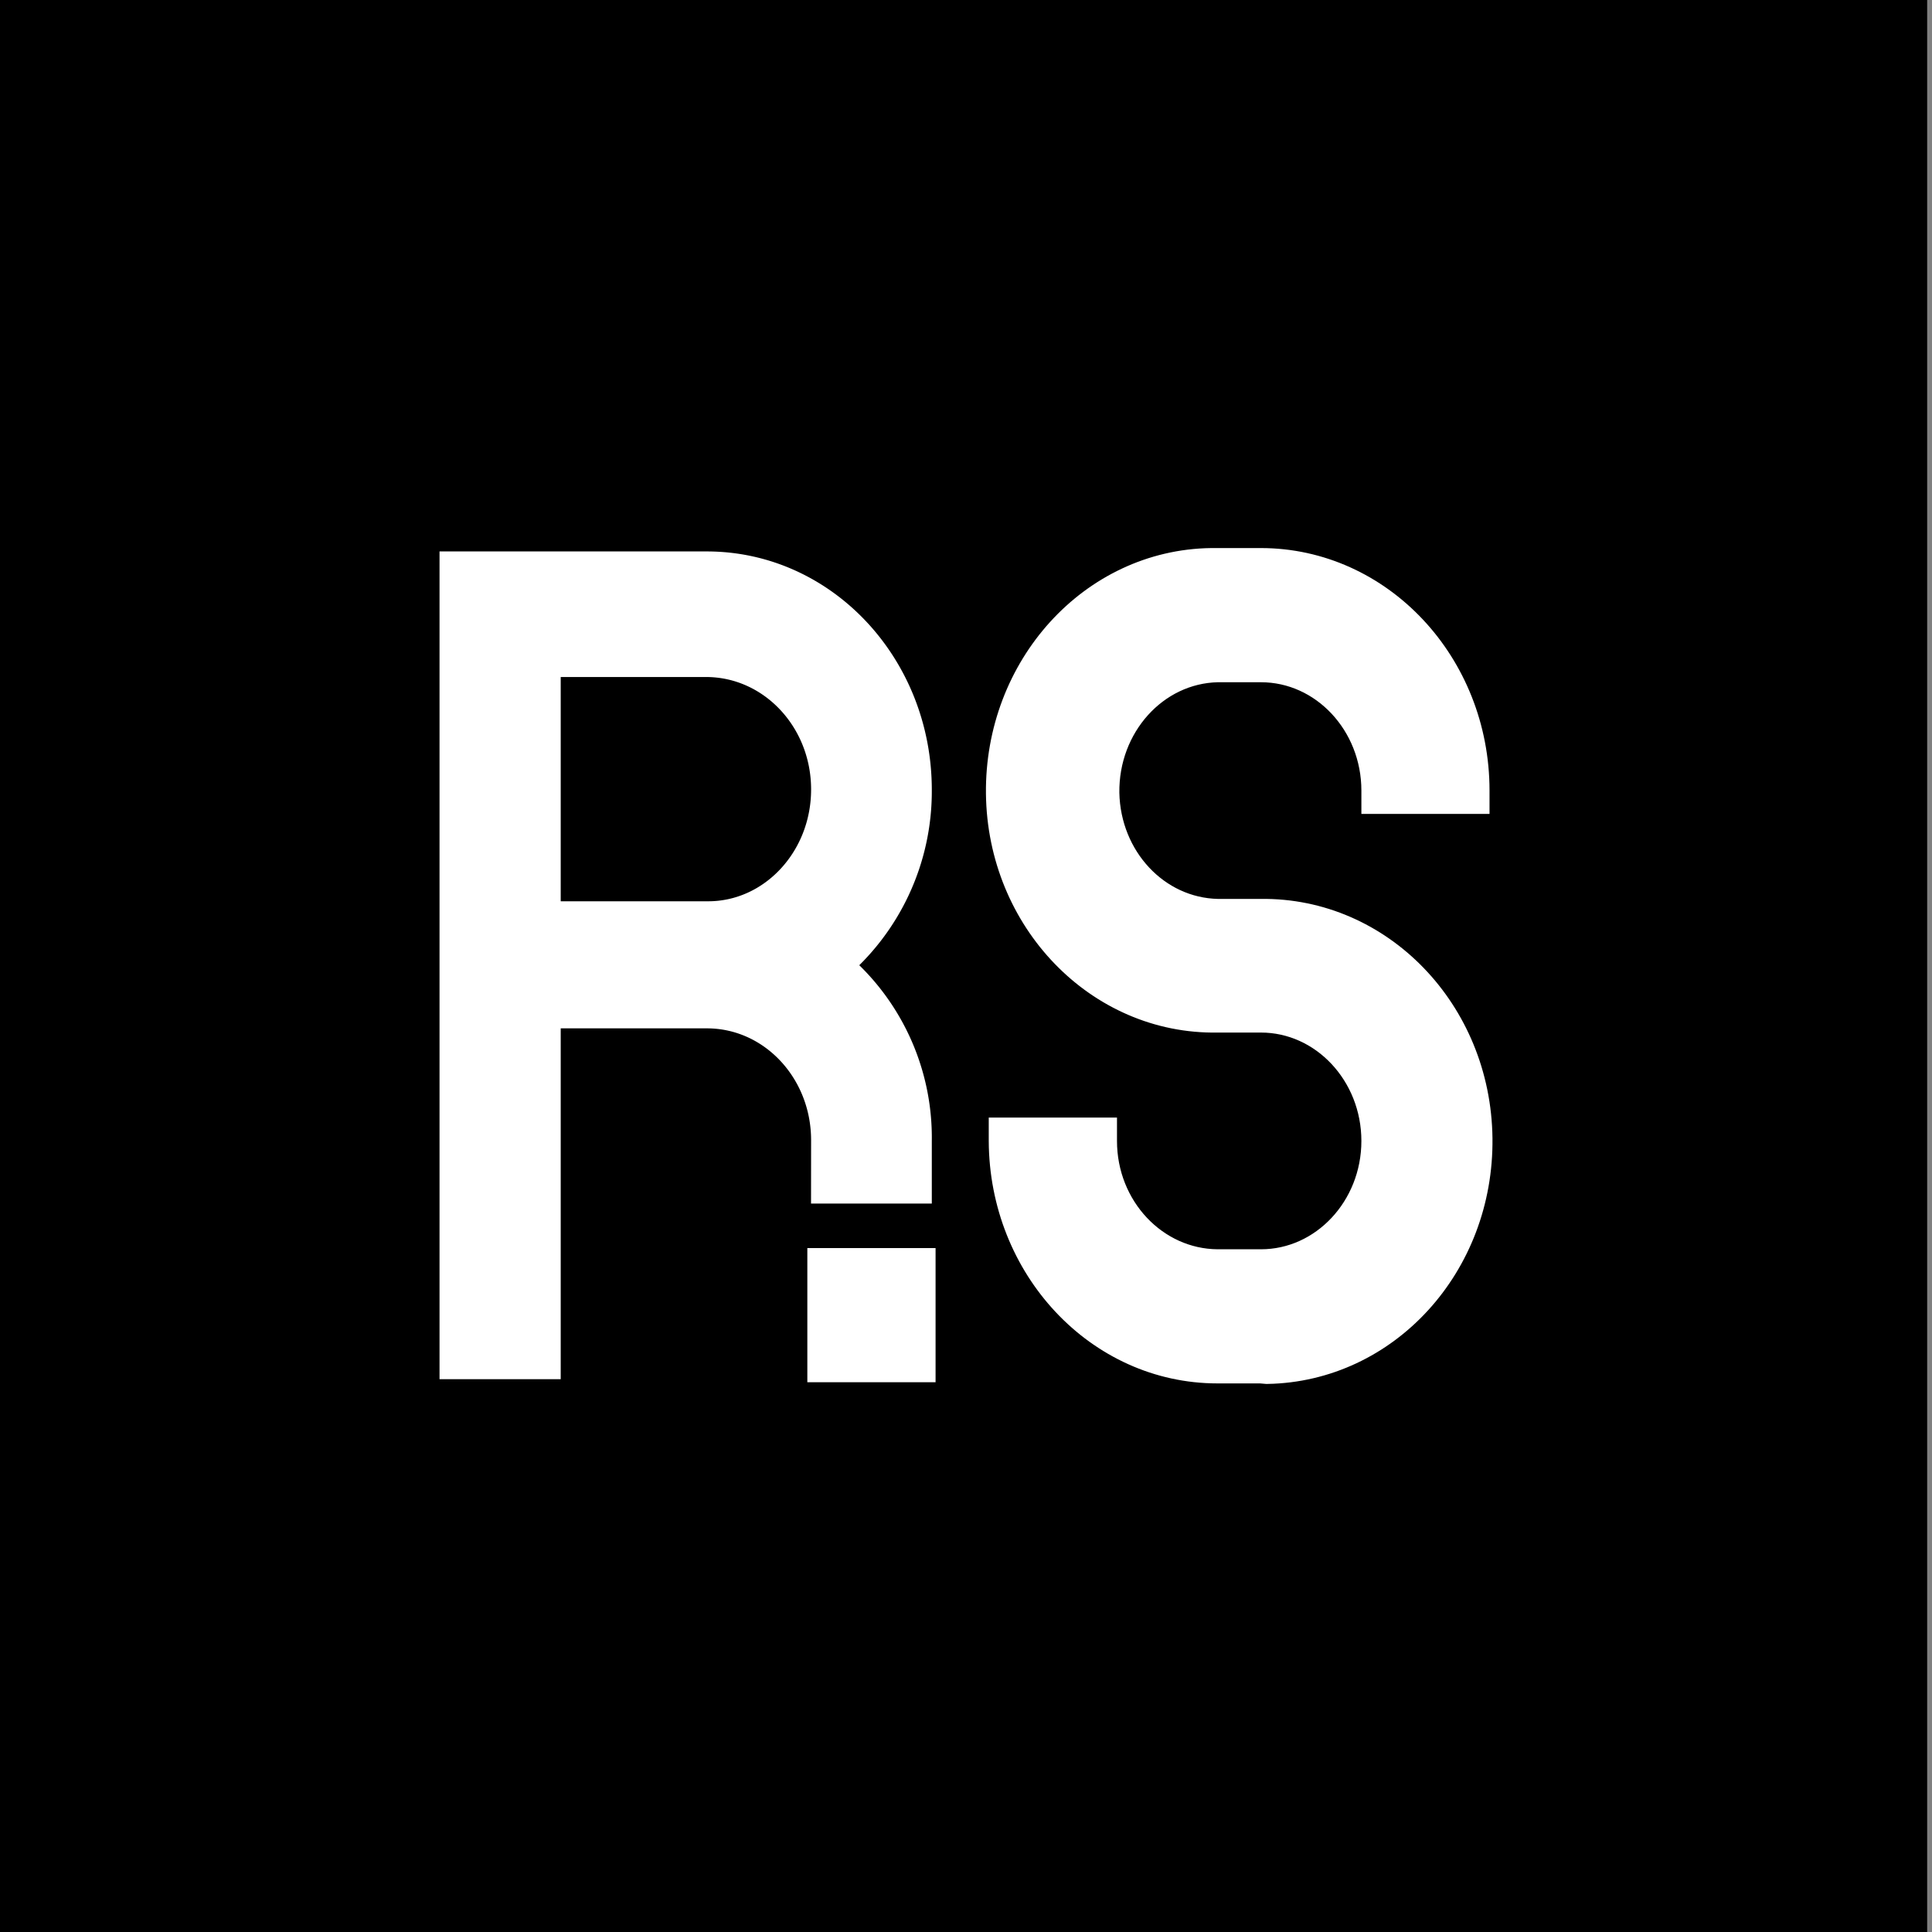 <svg xmlns="http://www.w3.org/2000/svg" width="400" height="400" viewBox="0 0 400 400"><rect x="0" y="0" width="400" height="400" fill="#808080" stroke="none"/><rect x="-1" width="400" height="400"/><path d="M171.93,236.07c0-15-11.42-27.16-25.58-27.16H112.09v72.64H95V118.17h51.35c23.53,0,42.57,20.29,42.57,45.37a46.64,46.64,0,0,1-17,36.32,45.91,45.91,0,0,1,17,36.32v9h-17Zm0-72.63c0-15-11.42-27.17-25.58-27.27H112.09V190.6h34.36c14,.1,25.48-12.07,25.48-27.16Zm-.78,118.74V262.4H189.7v19.78Z" fill="#fff" stroke="#fff" stroke-miterlimit="10" stroke-width="8"/><path d="M261.06,282.42h-9c-23.92,0-43.25-20.71-43.35-46.2v-.84h18.55v.84c0,14.56,11.13,26.32,24.8,26.43h9c13.67,0,24.8-11.87,24.8-26.43s-11.13-26.44-24.8-26.44h-9c-23.92.42-43.64-20-43.93-45.48s18.74-46.51,42.66-46.83h10.25c23.92,0,43.35,20.71,43.35,46.21v.83H285.86v-.83c0-14.57-11.13-26.43-24.8-26.43h-9c-13.67.31-24.51,12.38-24.31,26.95.29,14.15,10.93,25.6,24.31,25.91h9c23.92-.31,43.64,20,43.94,45.59s-18.75,46.41-42.67,46.83l-1.27-.11Z" fill="#fff" stroke="#fff" stroke-miterlimit="10" stroke-width="8"/></svg>